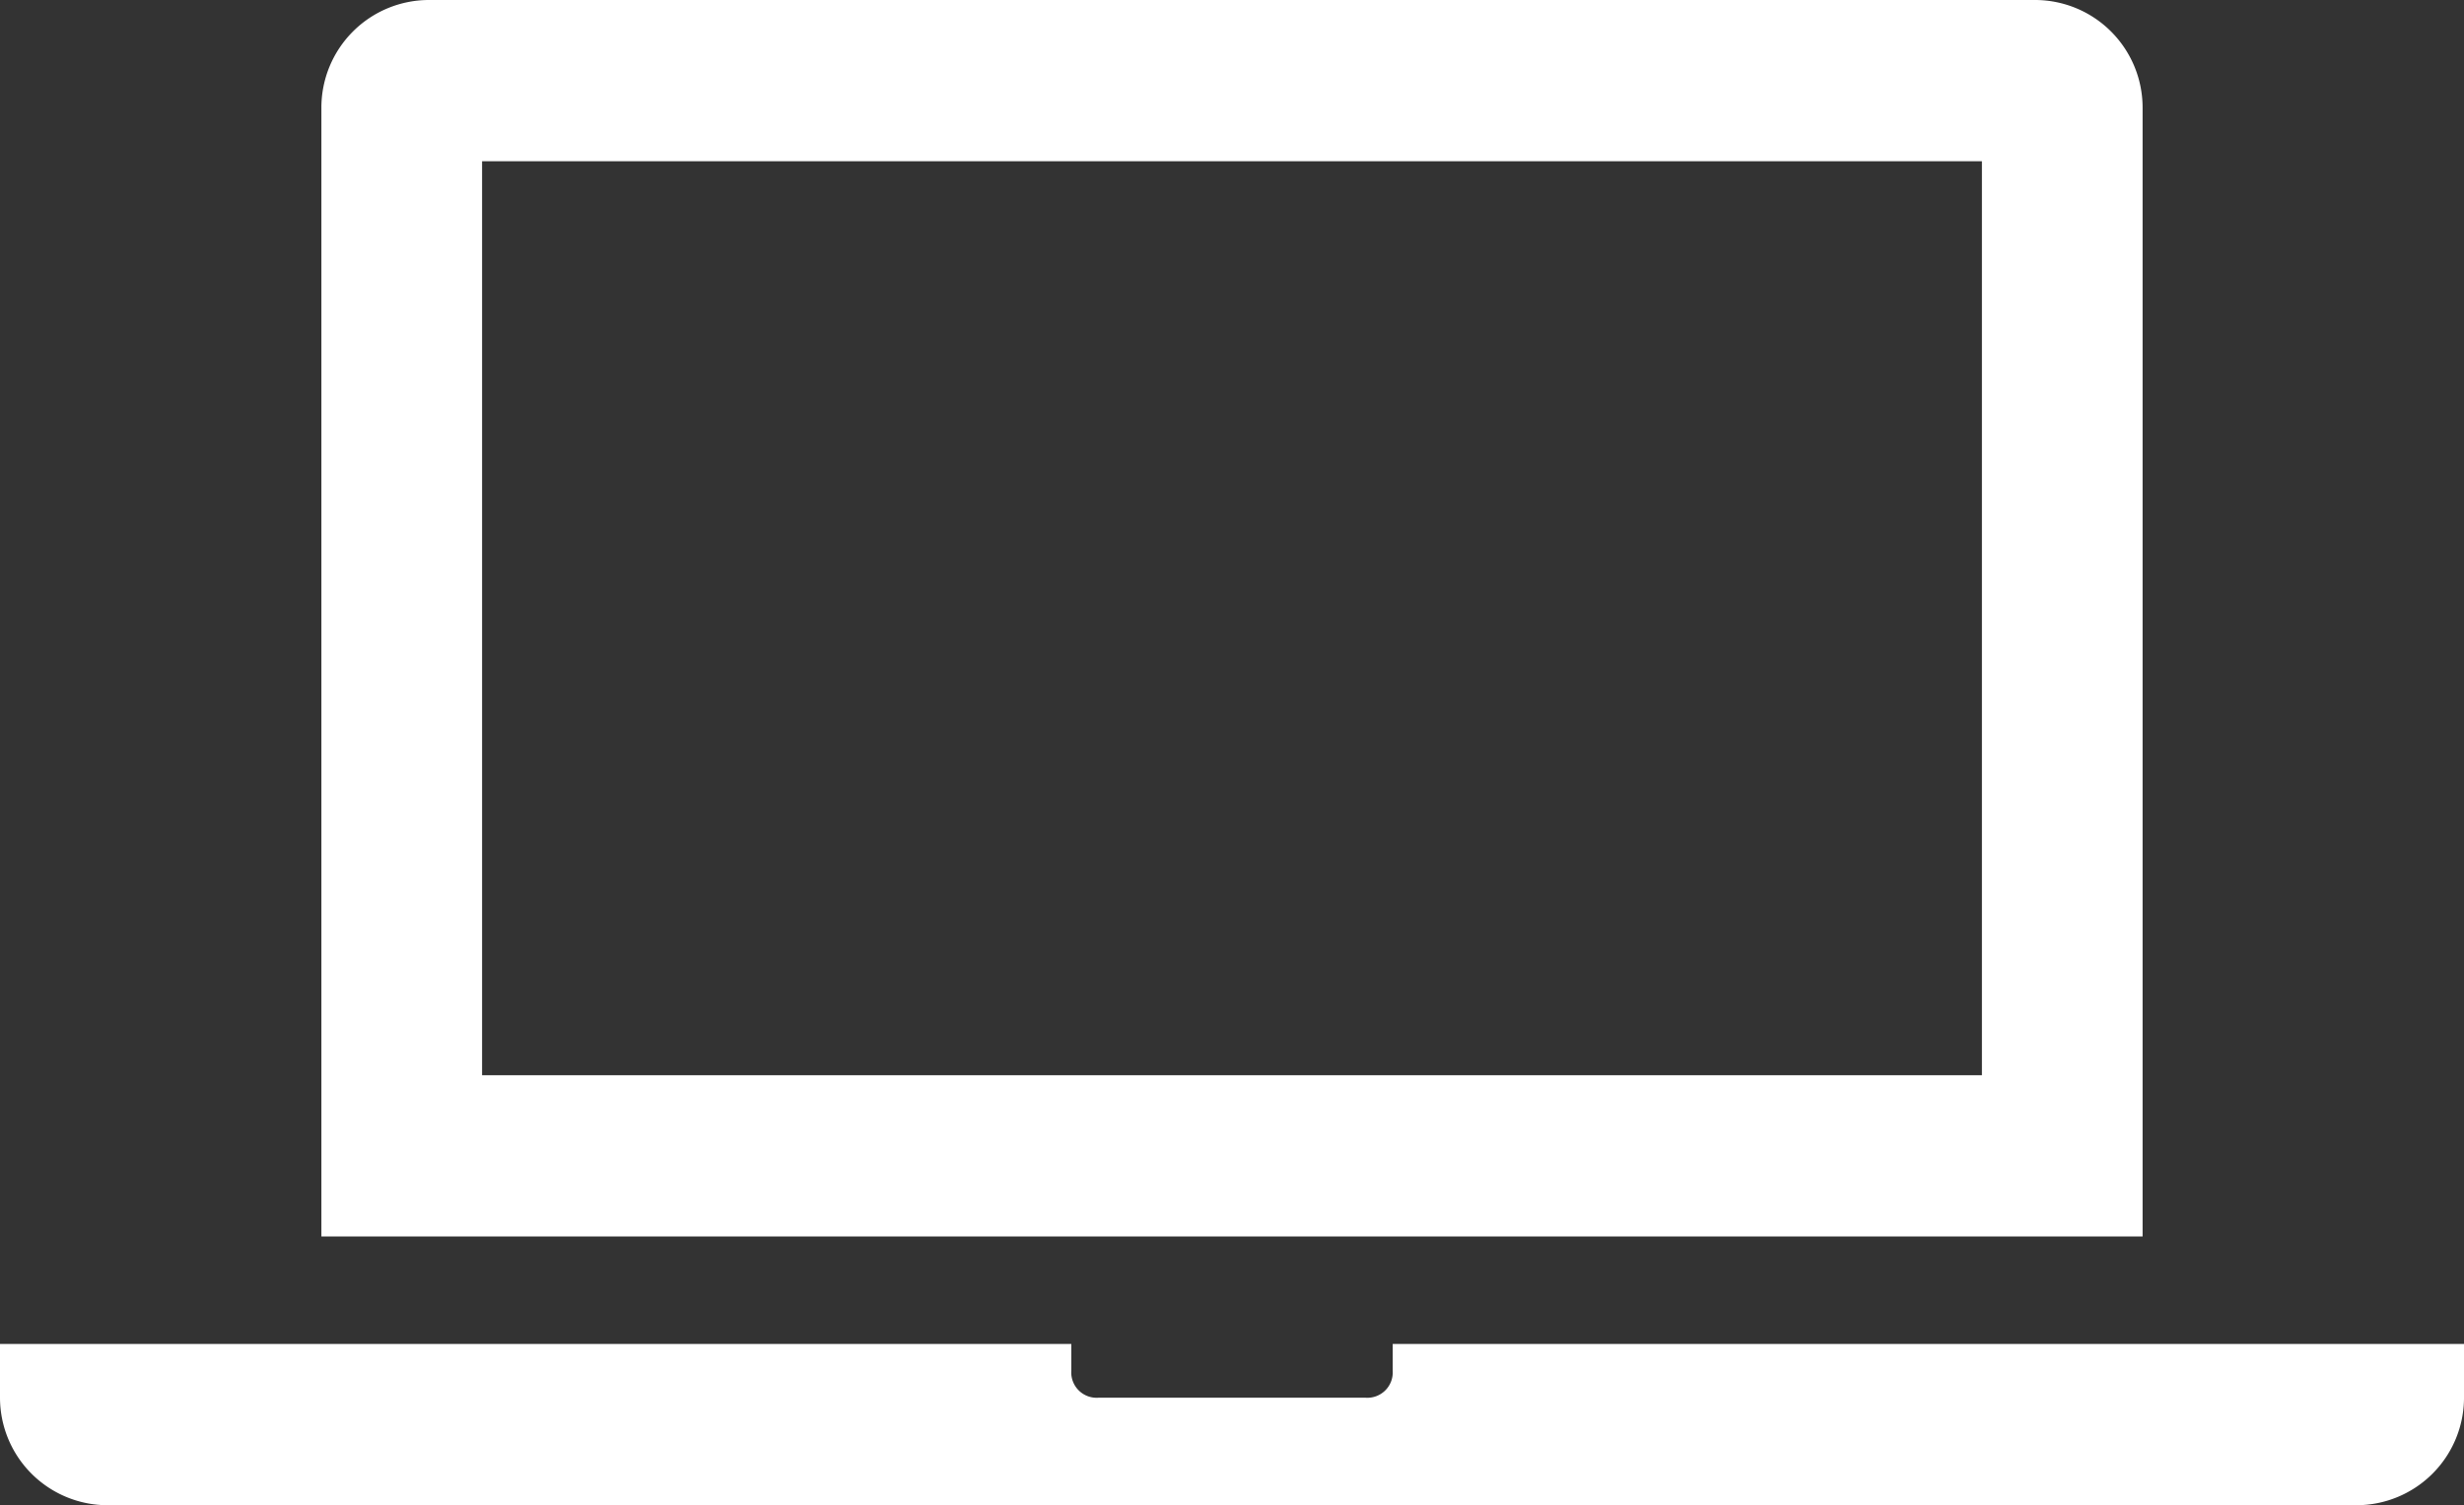 <svg xmlns="http://www.w3.org/2000/svg" viewBox="0 0 216.539 132.284">
	<rect x="0" y="0" width="216.539" height="132.284" fill="#333333" stroke="none"/>
	<g data-name="Group 18" fill="#fff">
		<path data-name="Path 20" d="M186.179,152.2H54.372V71.881H186.179ZM200.3,67.157a9.46,9.46,0,0,0-9.415-9.449H49.665a9.46,9.46,0,0,0-9.415,9.449V166.37H200.3Z" transform="translate(-12.006 -57.708)"/>
		<path data-name="Path 21" d="M128.142,201.979v2.362a2.228,2.228,0,0,1-2.354,2.362H102.251a2.228,2.228,0,0,1-2.354-2.362v-2.362H5.75V206.7a9.46,9.46,0,0,0,9.415,9.449h197.71a9.46,9.46,0,0,0,9.415-9.449v-4.724Z" transform="translate(-5.75 -83.868)"/>
	</g>
</svg>